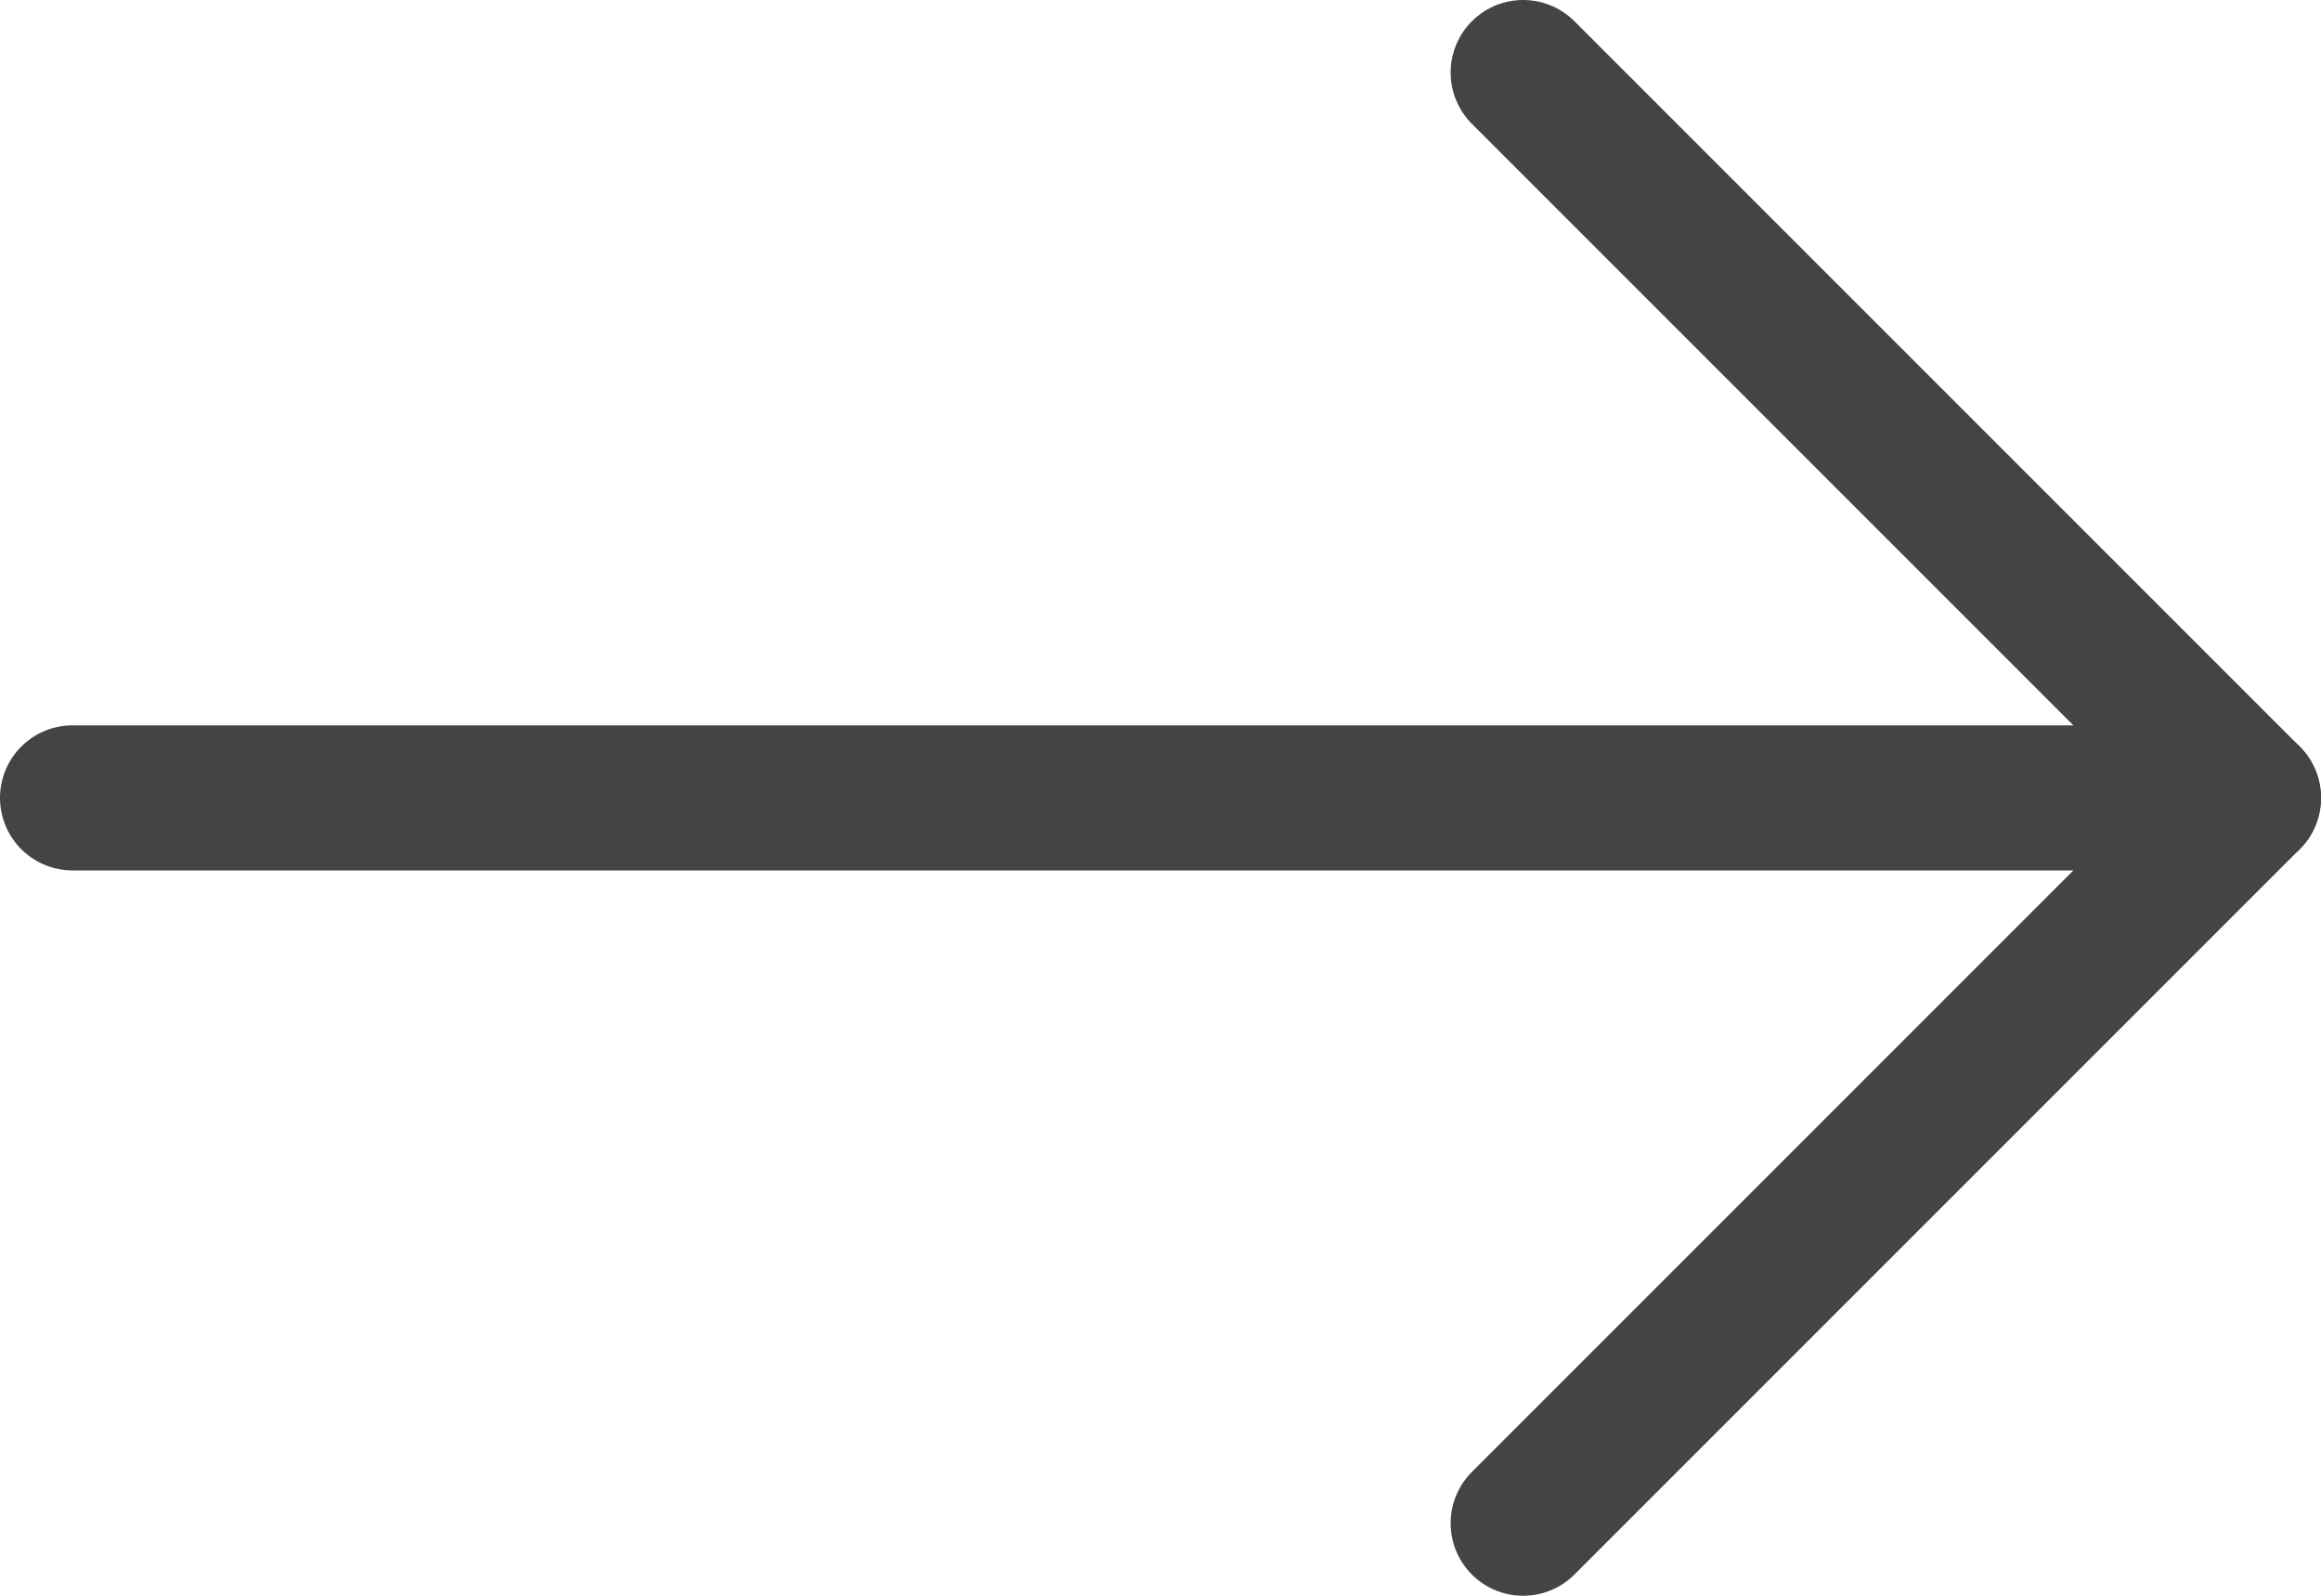 <?xml version="1.0" encoding="UTF-8"?>
<svg width="16px" height="11px" viewBox="0 0 16 11" version="1.1" xmlns="http://www.w3.org/2000/svg" xmlns:xlink="http://www.w3.org/1999/xlink">
    <!-- Generator: Sketch 64 (93537) - https://sketch.com -->
    <title>NEXT</title>
    <desc>Created with Sketch.</desc>
    <g id="Page-1" stroke="none" stroke-width="1" fill="none" fill-rule="evenodd" stroke-linecap="round" stroke-linejoin="round">
        <g id="template-kit---single" transform="translate(-1101, -43)" stroke="#444444">
            <g id="NEXT" transform="translate(1101, 43)">
                <line x1="0.5" y1="5.5" x2="15.5" y2="5.5" id="Path"></line>
                <polyline id="Path" points="10.5 0.5 15.5 5.5 10.5 10.5"></polyline>
            </g>
        </g>
    </g>
</svg>